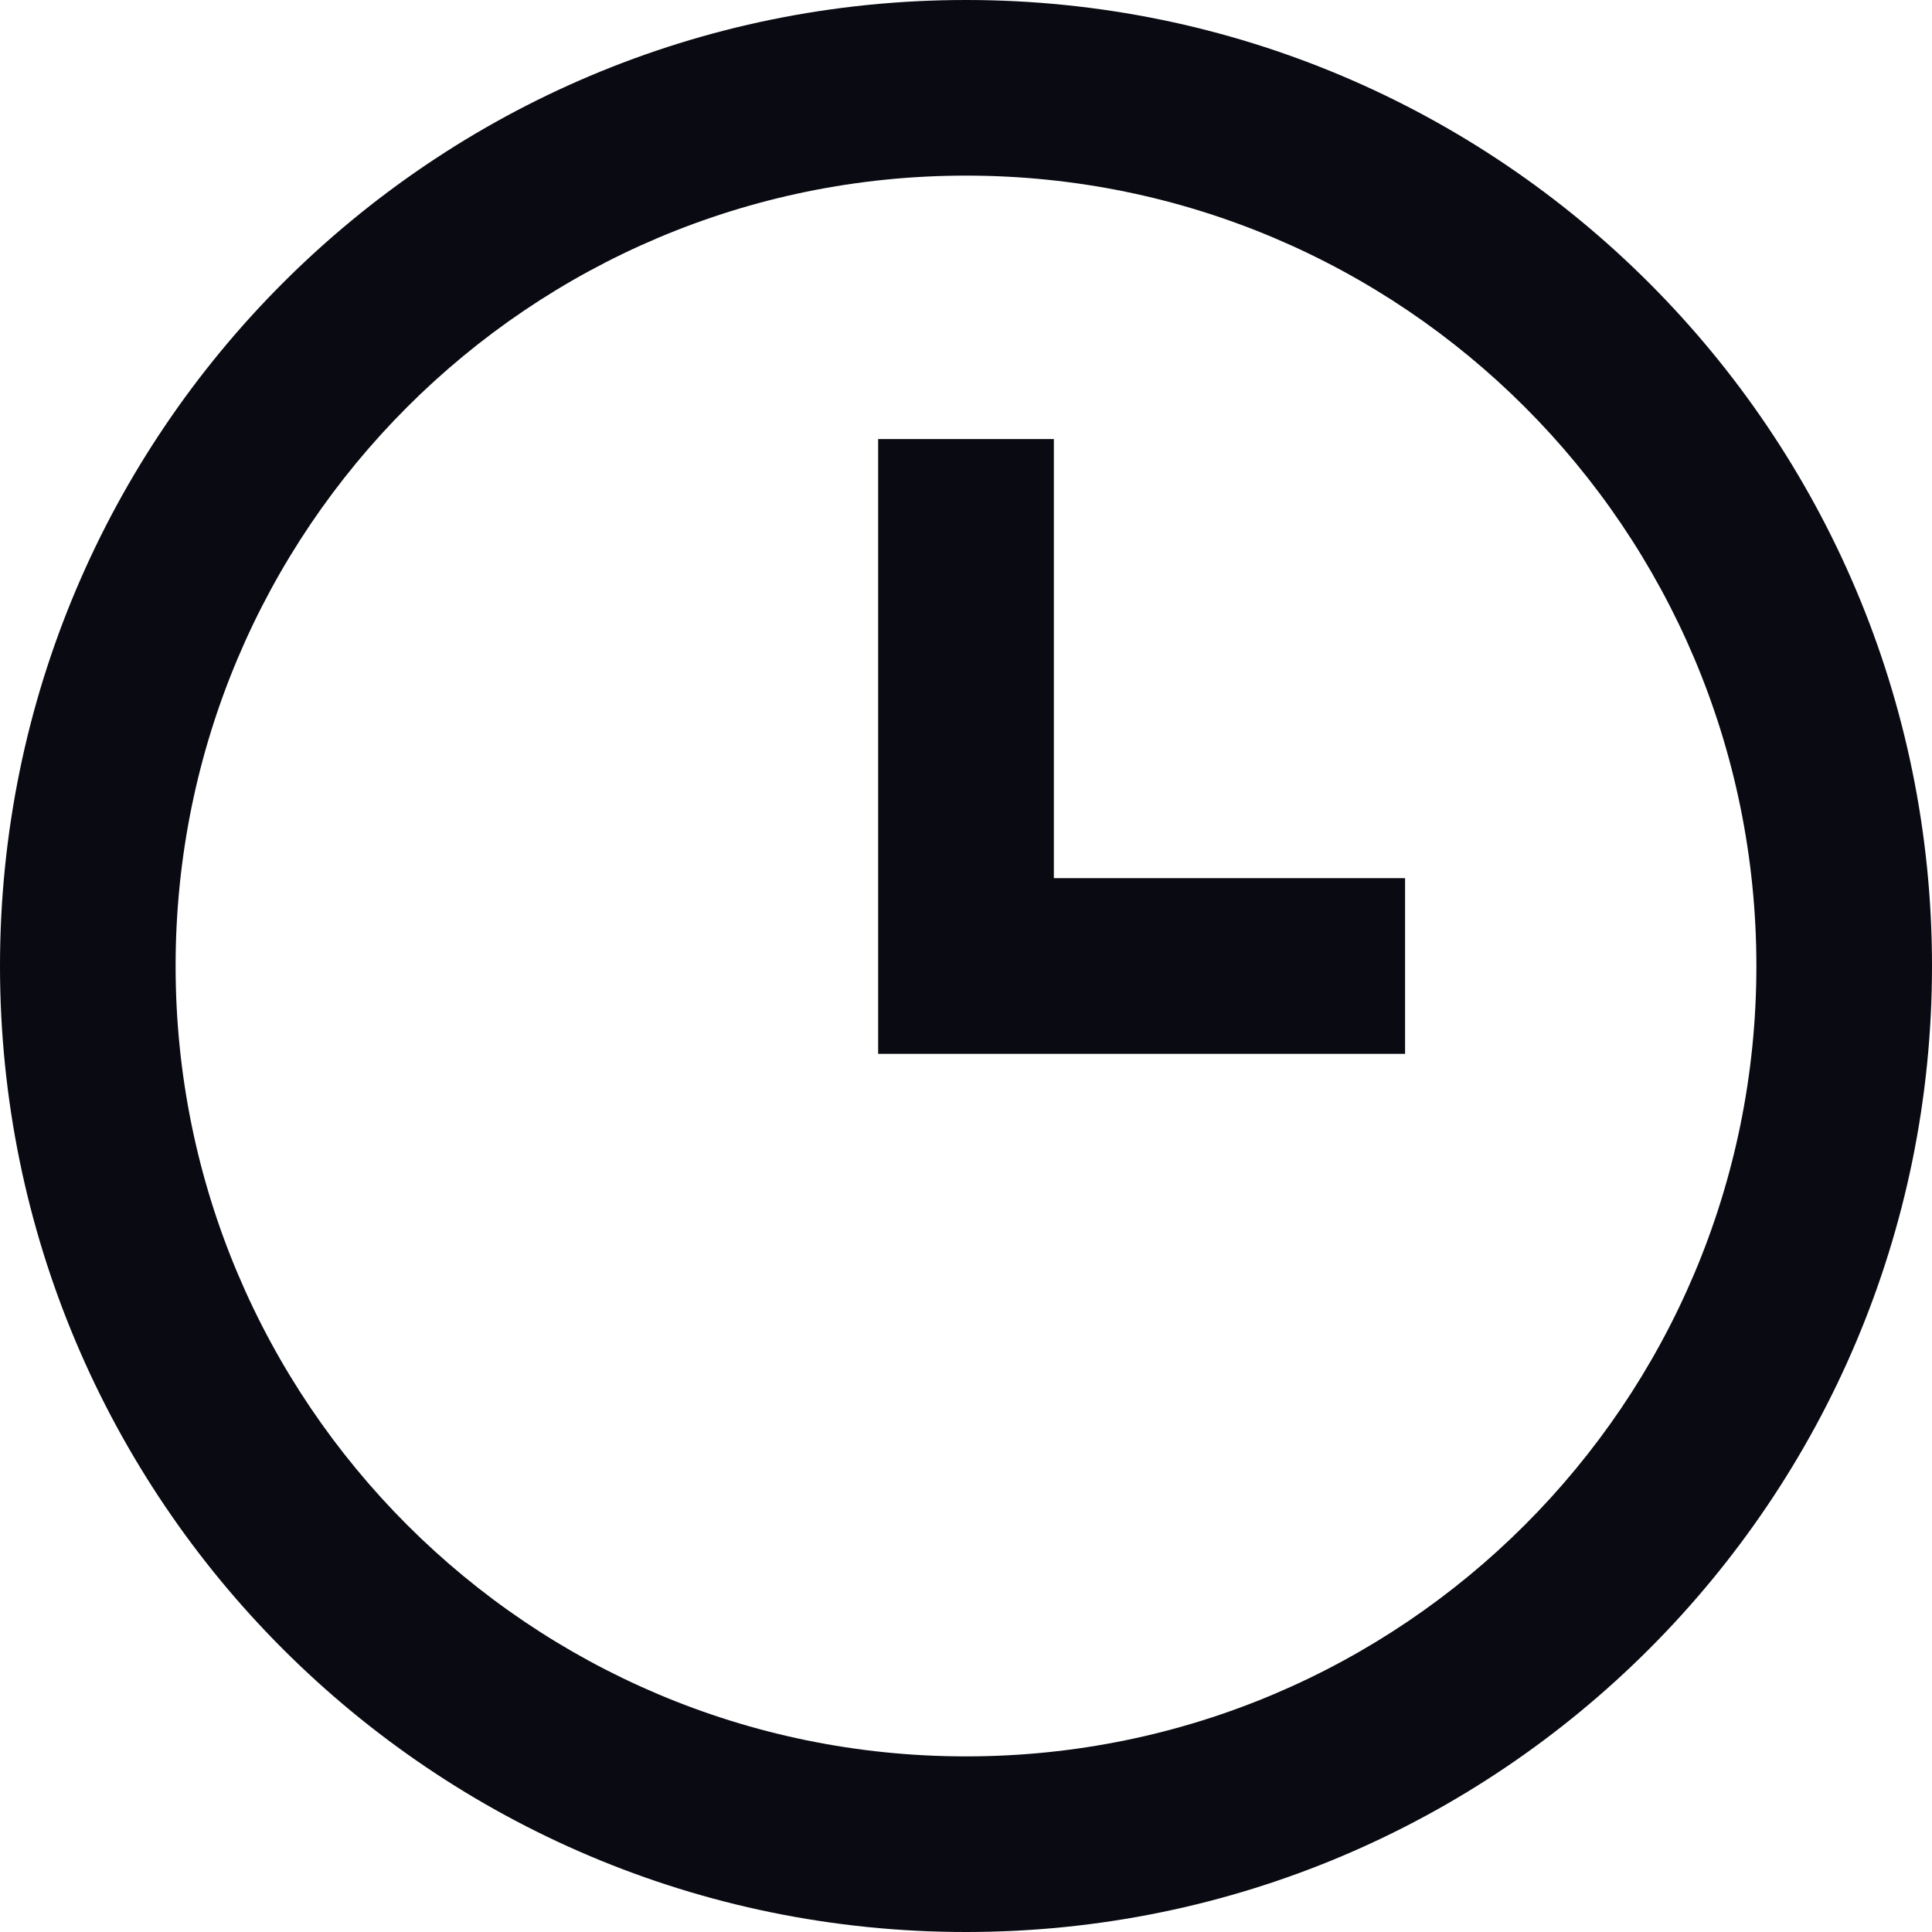 <svg xmlns="http://www.w3.org/2000/svg" width="19" height="19" viewBox="0 0 19 19">
	<g fill="none" fill-rule="evenodd">
		<g fill="#090A12">
			<g>
				<g>
					<g>
						<g>
							<path d="M30.5 16c5.247 0 9.5 4.253 9.5 9.5S35.747 35 30.5 35 21 30.747 21 25.5s4.253-9.5 9.5-9.5zm0 1.727c-4.293 0-7.773 3.48-7.773 7.773 0 4.293 3.48 7.773 7.773 7.773 4.293 0 7.773-3.48 7.773-7.773 0-4.293-3.48-7.773-7.773-7.773zm.864 2.591v4.318h3.454v1.728h-5.182v-6.046h1.728z" transform="translate(-413 -228) translate(106 40) translate(70 132) translate(216) translate(0 40)"/>
						</g>
					</g>
				</g>
			</g>
		</g>
	</g>
</svg>
